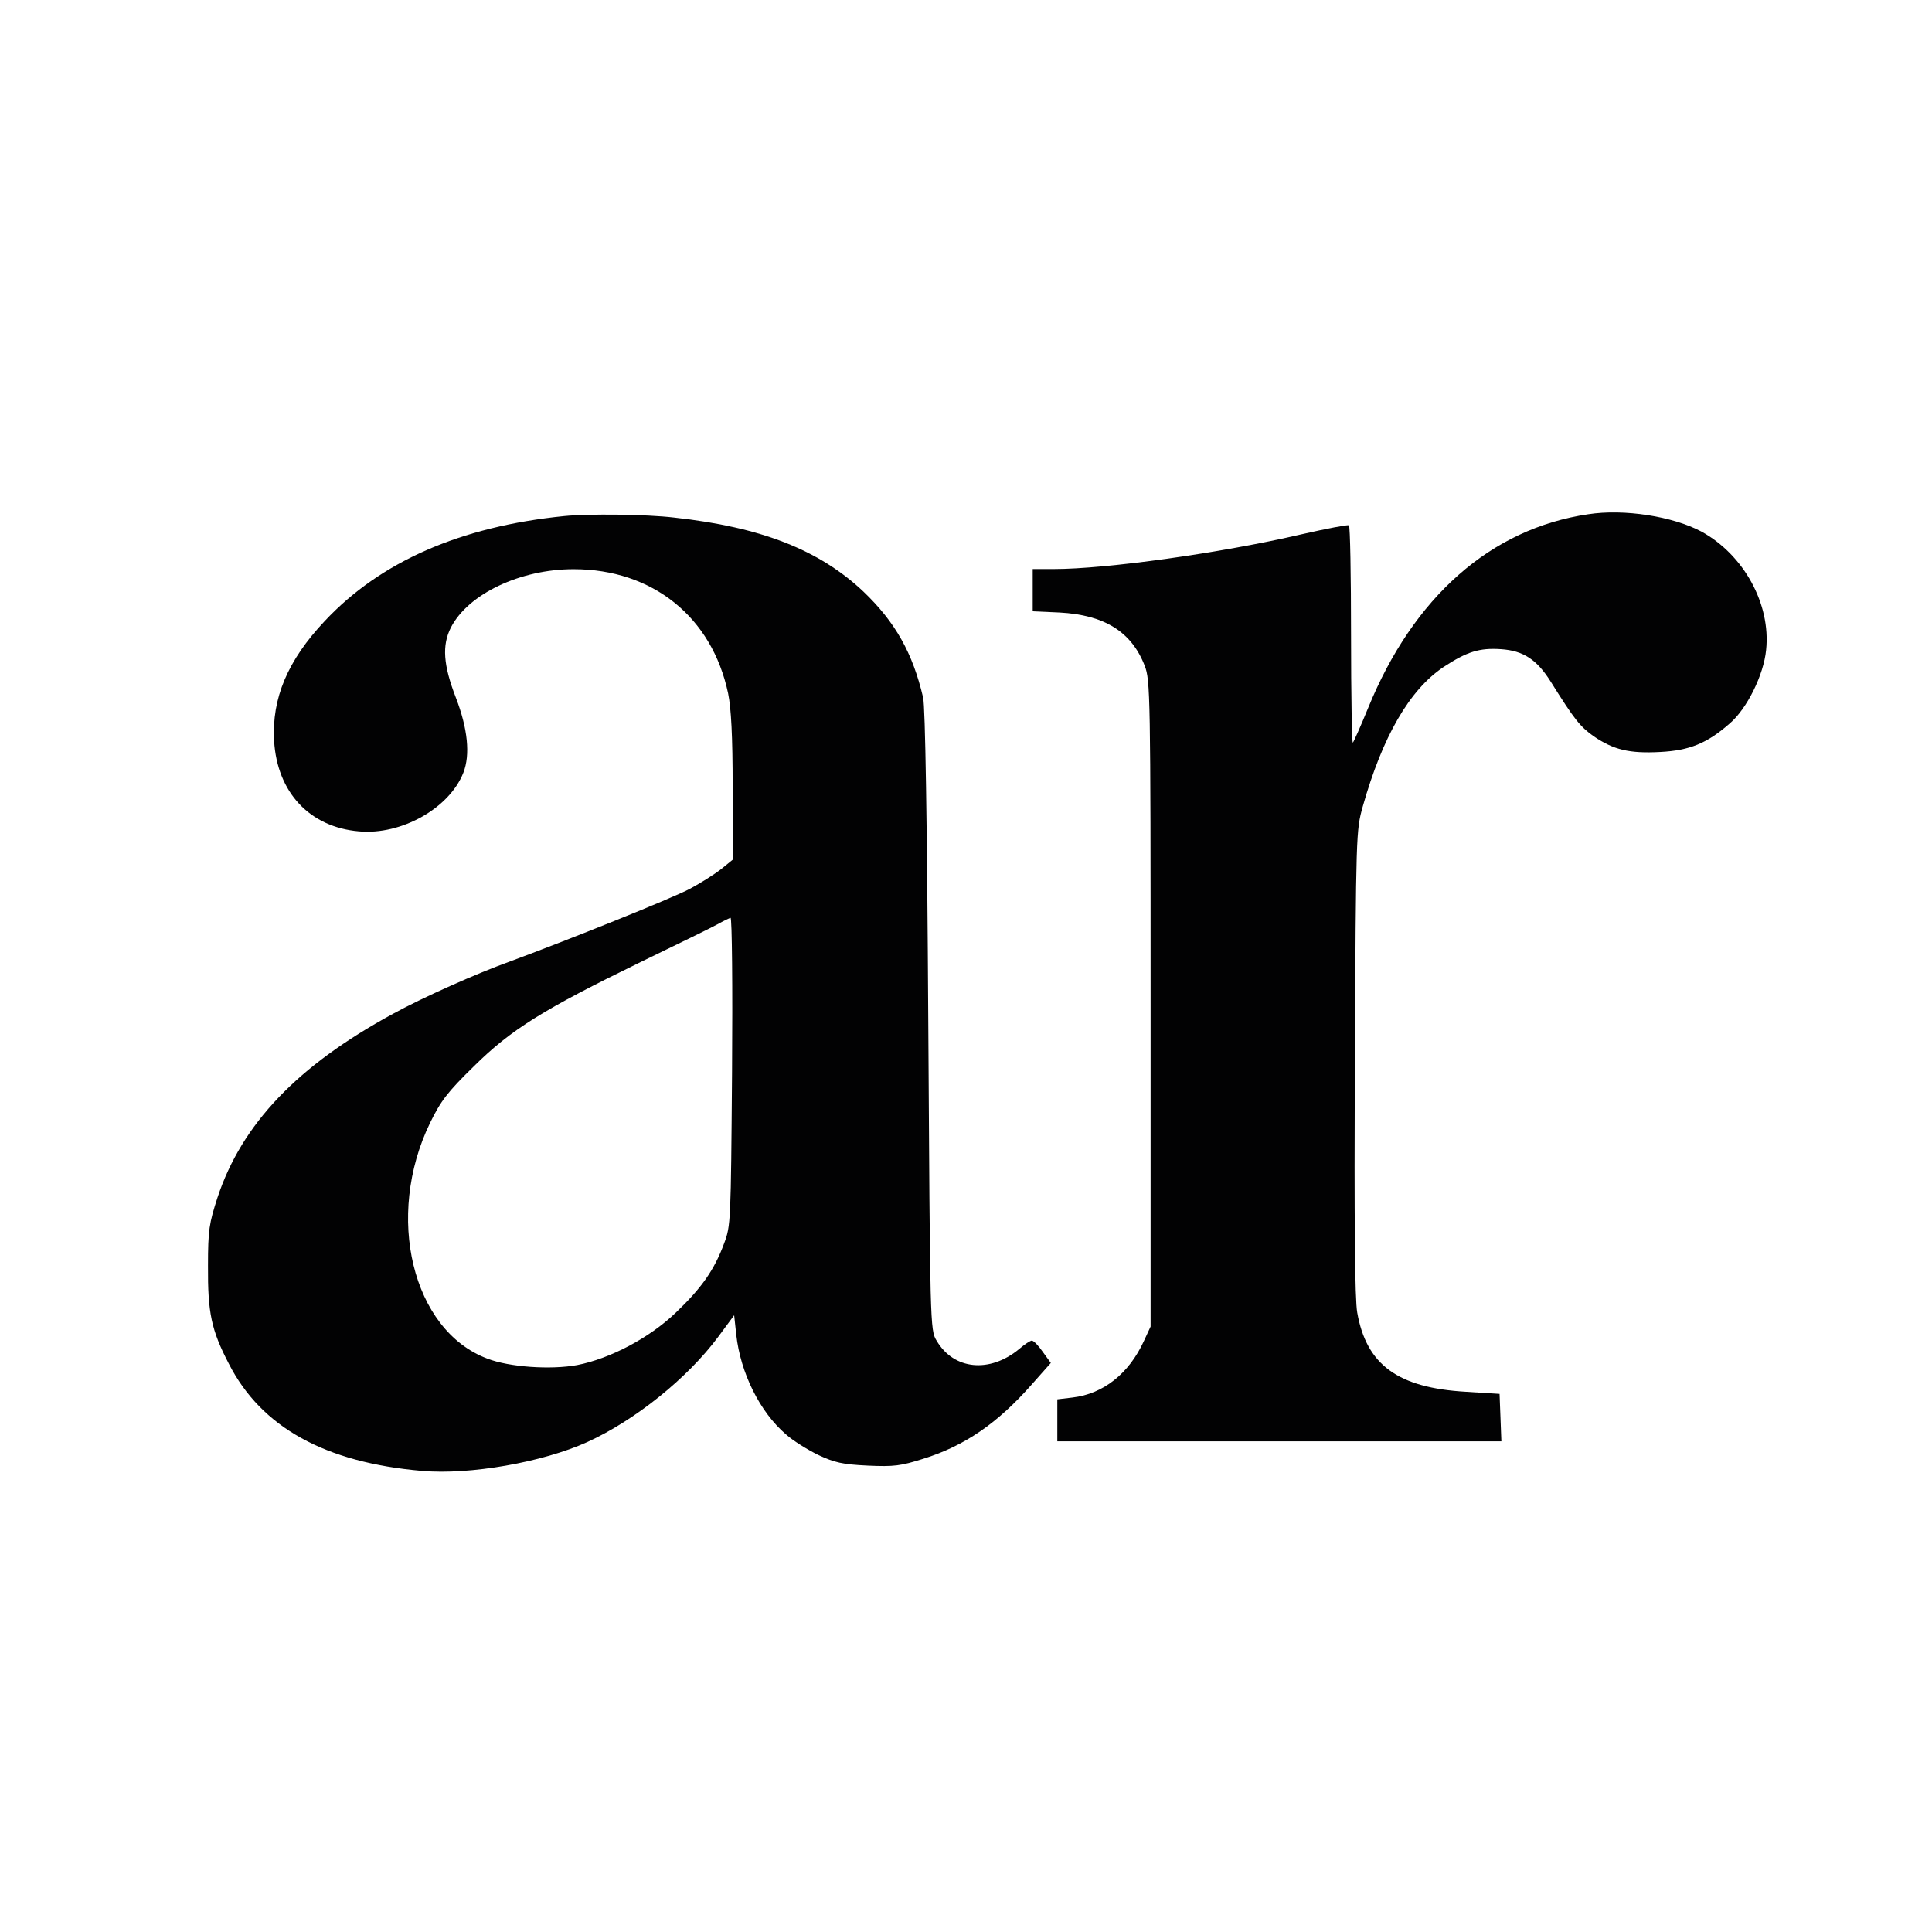 <?xml version="1.0" encoding="utf-8"?>
<!-- Generator: Adobe Illustrator 26.2.1, SVG Export Plug-In . SVG Version: 6.00 Build 0)  -->
<svg version="1.1" id="Calque_1" xmlns="http://www.w3.org/2000/svg" xmlns:xlink="http://www.w3.org/1999/xlink" x="0px" y="0px"
	 viewBox="0 0 128 128" style="enable-background:new 0 0 128 128;" xml:space="preserve">
<style type="text/css">
	.st0{fill:#020203;}
</style>
<g transform="translate(0,1024) scale(0.1,-0.1)">
	<path class="st0" d="M1052.2,9899.3c-64.5-9.5-115.8-54.8-145.8-128.4c-4.9-12-9.5-22.3-10.1-22.9c-0.6-0.8-1.2,31.2-1.2,71
		c0,39.7-0.6,72.6-1.4,73c-1,0.4-14.8-2.2-31-5.9c-54.1-12.6-130-23.1-164.5-23.1h-14v-14v-14l17.8-0.8
		c29.8-1.6,47.7-12.8,56.4-35.3c3.7-9.5,3.9-18.9,3.9-223.9v-213.9l-4.5-9.7c-9.9-21.5-26.8-34.9-47.2-37.3l-10.1-1.2v-13.8v-14h147
		h147.2l-0.6,15.8l-0.6,15.6l-22.3,1.4c-45,2.6-65.9,17.8-72,52.5c-1.6,8.9-2,60-1.6,166.1c0.8,151.3,0.8,153.3,5.3,169.3
		c13,46,30.8,77.1,53.5,92.3c15.4,10.1,23.7,12.8,38.1,11.8c14.8-1,23.7-6.9,32.9-21.5c16-25.6,19.5-29.8,28.6-36.3
		c13.2-8.9,23.5-11.4,44-10.3c19.3,1,31,5.7,46,18.9c11.4,9.7,22.5,32.2,24.1,48.7c3.2,30.4-14.8,63.1-43,78.5
		C1108.2,9897.9,1076.1,9903,1052.2,9899.3z"/>
	<path class="st0" d="M373.9,9898.1c-68.9-6.9-121.9-30.2-158.8-69.6c-24.5-26-35.1-51.1-33.5-79.3c2-34.1,23.5-57.2,56.2-60
		c28.2-2.6,60,15.4,69.2,38.9c4.7,12,2.8,29.4-4.9,49.5c-8.5,21.9-9.3,34.9-3.4,46.6c11.4,22.3,46,38.7,81.3,38.7
		c52.3,0,91.7-31.6,102.4-82.3c2-9.9,3-27.8,3-62.1v-48.1l-7.5-6.1c-4.3-3.4-13.6-9.3-20.9-13.2c-12.4-6.5-78.1-32.9-118.6-47.9
		c-23.1-8.3-58.4-24.1-78.1-34.9c-63.1-34.3-100-72.8-116.2-121.7c-5.5-17-6.3-21.5-6.3-45.2c-0.2-31.2,2.2-42.6,13.8-64.9
		c21.5-42.2,63.9-65.5,128-71c31.6-2.8,79.9,5.7,109.5,19.1c31.6,14.4,66.3,42.2,86.8,69.8l10.5,14.2l1.4-13
		c2.8-25.1,15.6-51.1,32.9-65.9c4.5-4.1,14.2-10.1,21.3-13.6c11-5.1,16-6.3,32.9-7.1c17.4-0.8,21.9-0.2,36.7,4.5
		c27.4,8.5,49.3,23.5,72,49.3l12.6,14.2l-5.3,7.3c-2.8,4.1-6.1,7.5-7.3,7.5c-1,0-4.7-2.4-8.3-5.5c-19.5-16.2-43.4-14-54.8,5.5
		c-4.3,6.9-4.3,10.1-5.5,211.9c-0.8,134-2,208.1-3.4,214.1c-6.9,29.6-18.5,50.1-39.5,70.2c-29.2,27.6-67.7,42.8-125.5,49.1
		C428,9899.3,389.9,9899.7,373.9,9898.1z M485,9530.1c-0.8-99.6-0.8-102.2-5.3-114c-6.5-17.6-15-29.6-32.2-46
		c-17.4-16.6-43.2-30.2-65.1-34.5c-17.4-3.2-45-1.4-59.6,4.3c-49.7,18.7-67.9,94.3-37.9,156.1c7.1,14.6,11.6,20.5,29,37.5
		c24.7,24.5,46.4,37.9,110.7,69.2c23.9,11.6,46.8,22.7,50.7,24.9c3.9,2.2,7.9,4.1,8.7,4.3C485,9631.9,485.4,9586,485,9530.1z"/>
</g>
</svg>

